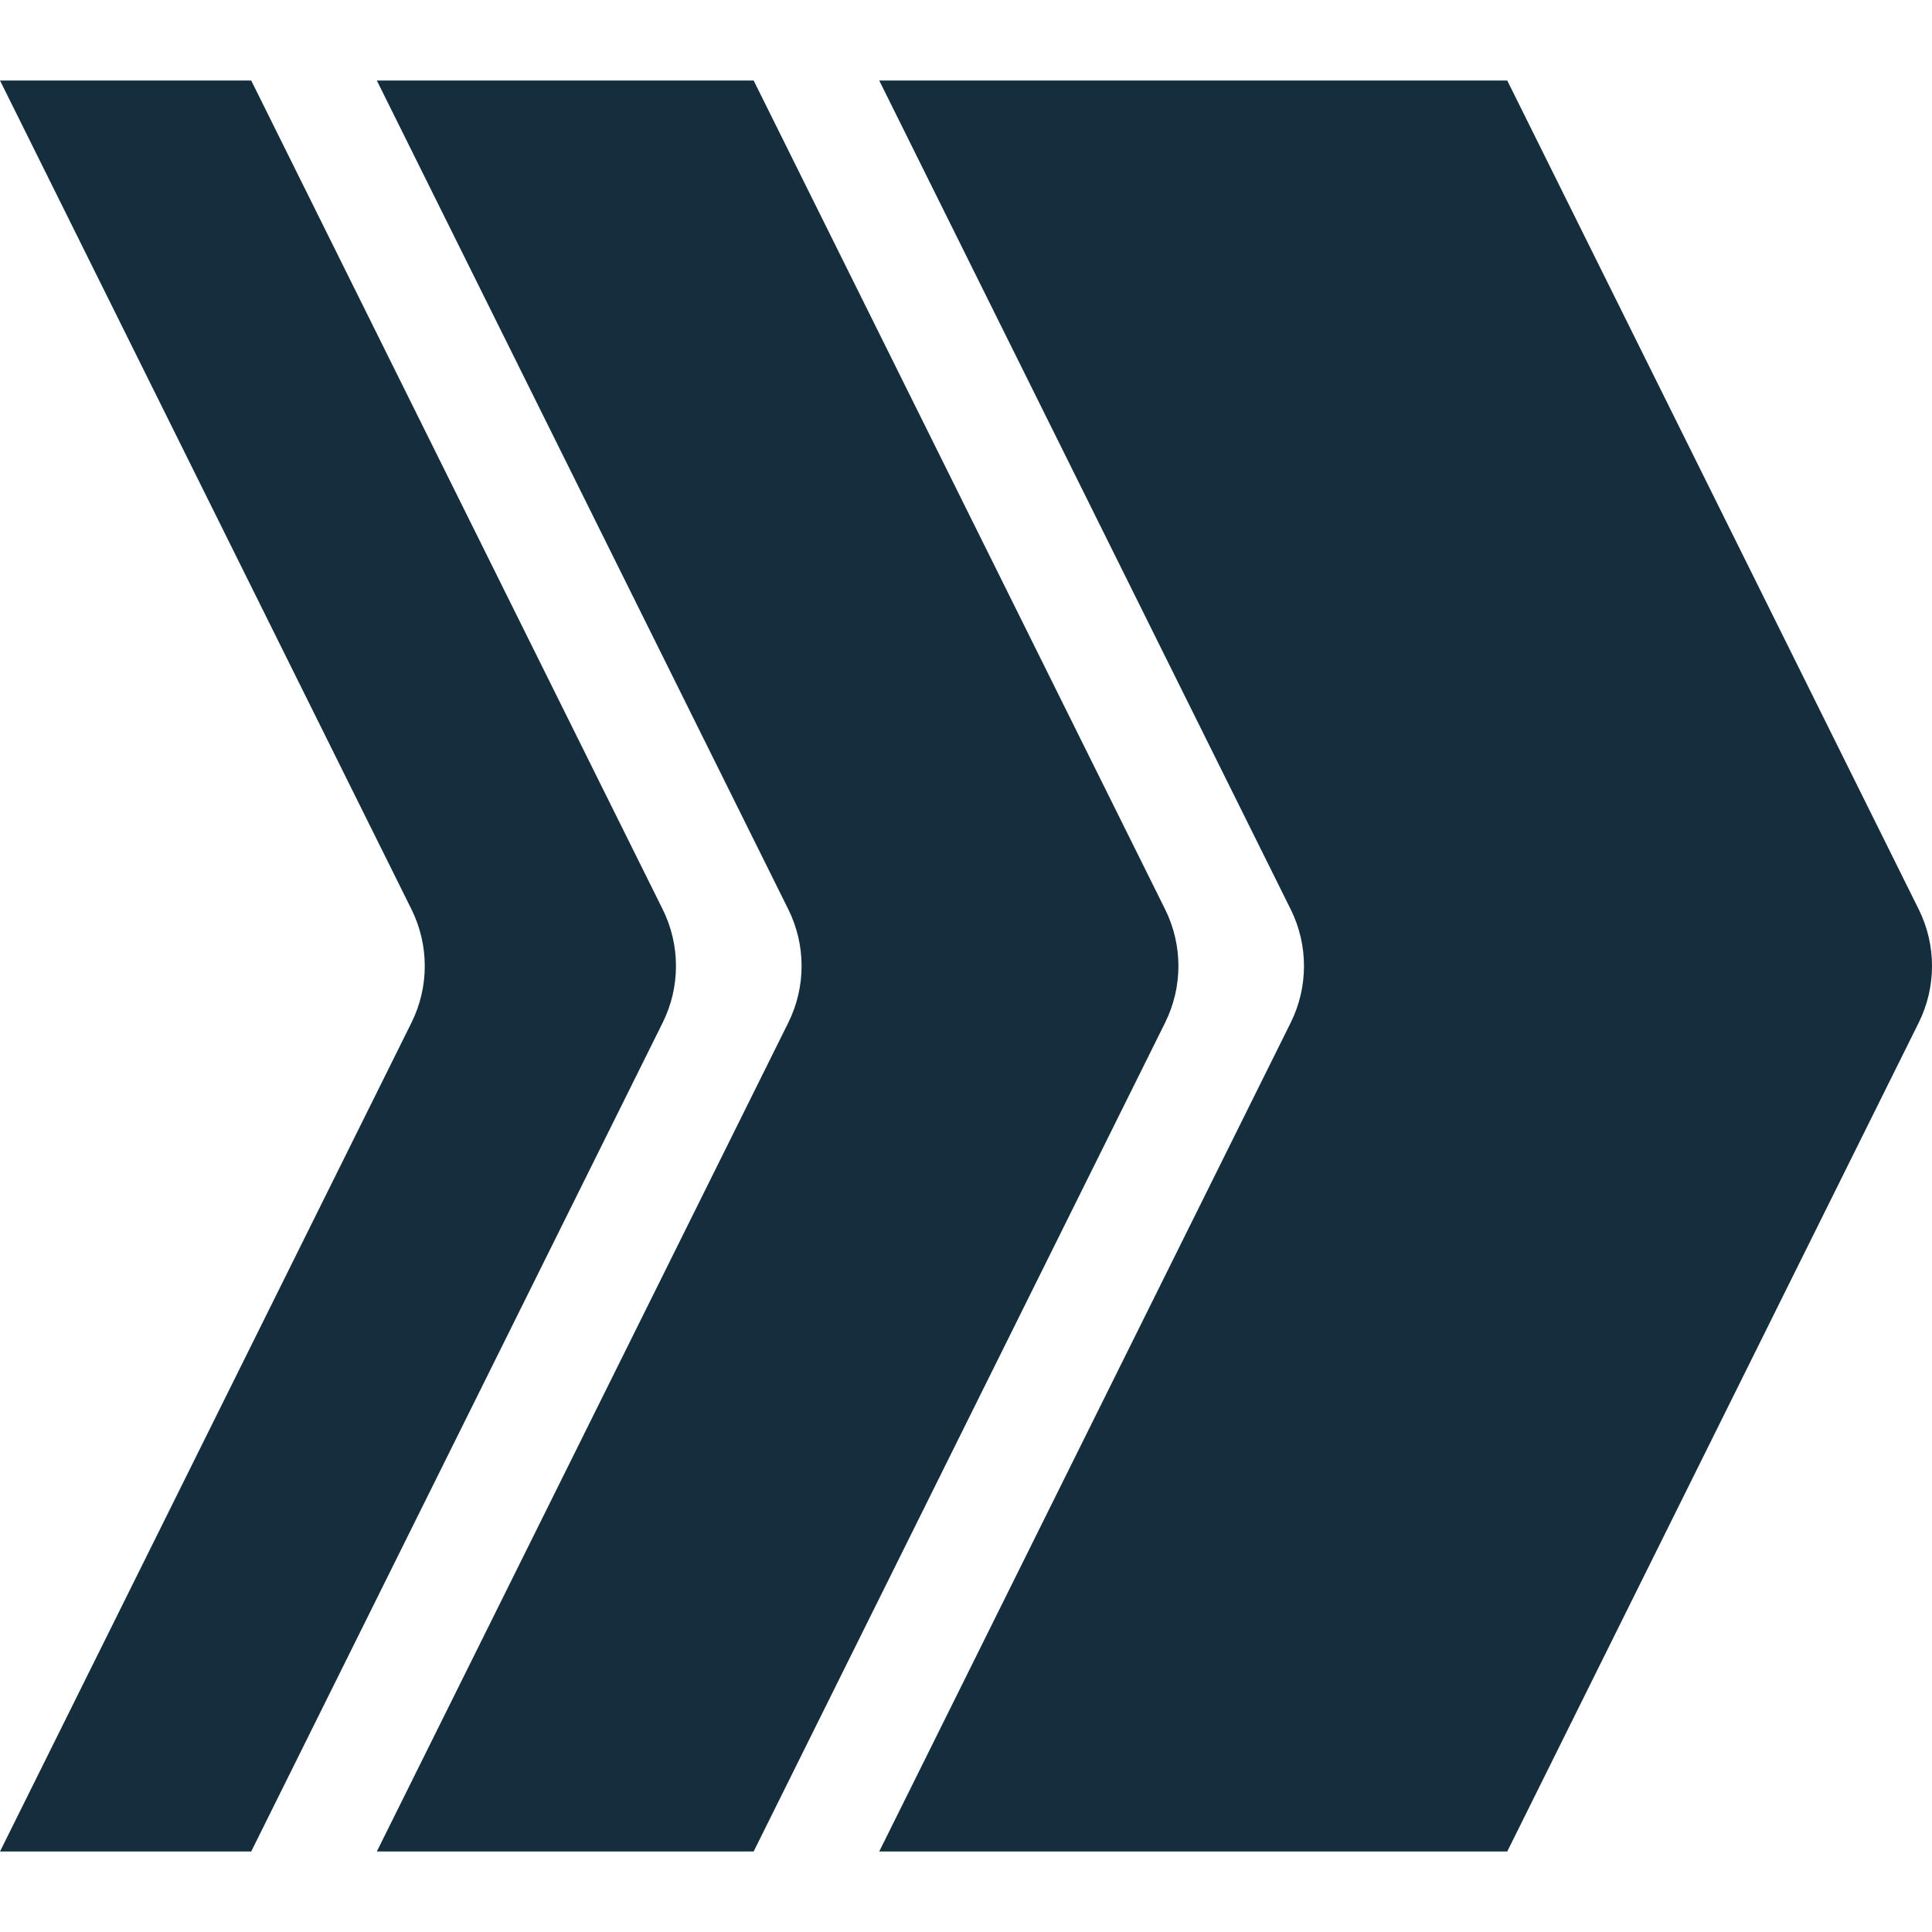 <?xml version="1.0" encoding="utf-8"?>
<svg xmlns="http://www.w3.org/2000/svg" xmlns:xlink="http://www.w3.org/1999/xlink" width="48"
  height="48">
  <path fill="#142E3E" transform="translate(0 2)"
    d="M6.241 0L16.465 20.594C16.904 21.479 16.904 22.521 16.465 23.406L6.241 44L0 44L10.224 23.406C10.663 22.521 10.663 21.479 10.224 20.594L0 0L6.241 0Z"
    fill-rule="evenodd" />
  <path fill="#142E3E" transform="translate(9.362 2)"
    d="M9.362 0L19.586 20.594C20.025 21.479 20.025 22.521 19.586 23.406L9.362 44L0 44L10.224 23.406C10.663 22.521 10.663 21.479 10.224 20.594L0 0L9.362 0Z"
    fill-rule="evenodd" />
  <path fill="#142E3E" transform="translate(21.844 2)"
    d="M15.603 0L25.827 20.594C26.266 21.479 26.266 22.521 25.827 23.406L15.603 44L0 44L10.224 23.406C10.663 22.521 10.663 21.479 10.224 20.594L0 0L15.603 0Z"
    fill-rule="evenodd" />
</svg>